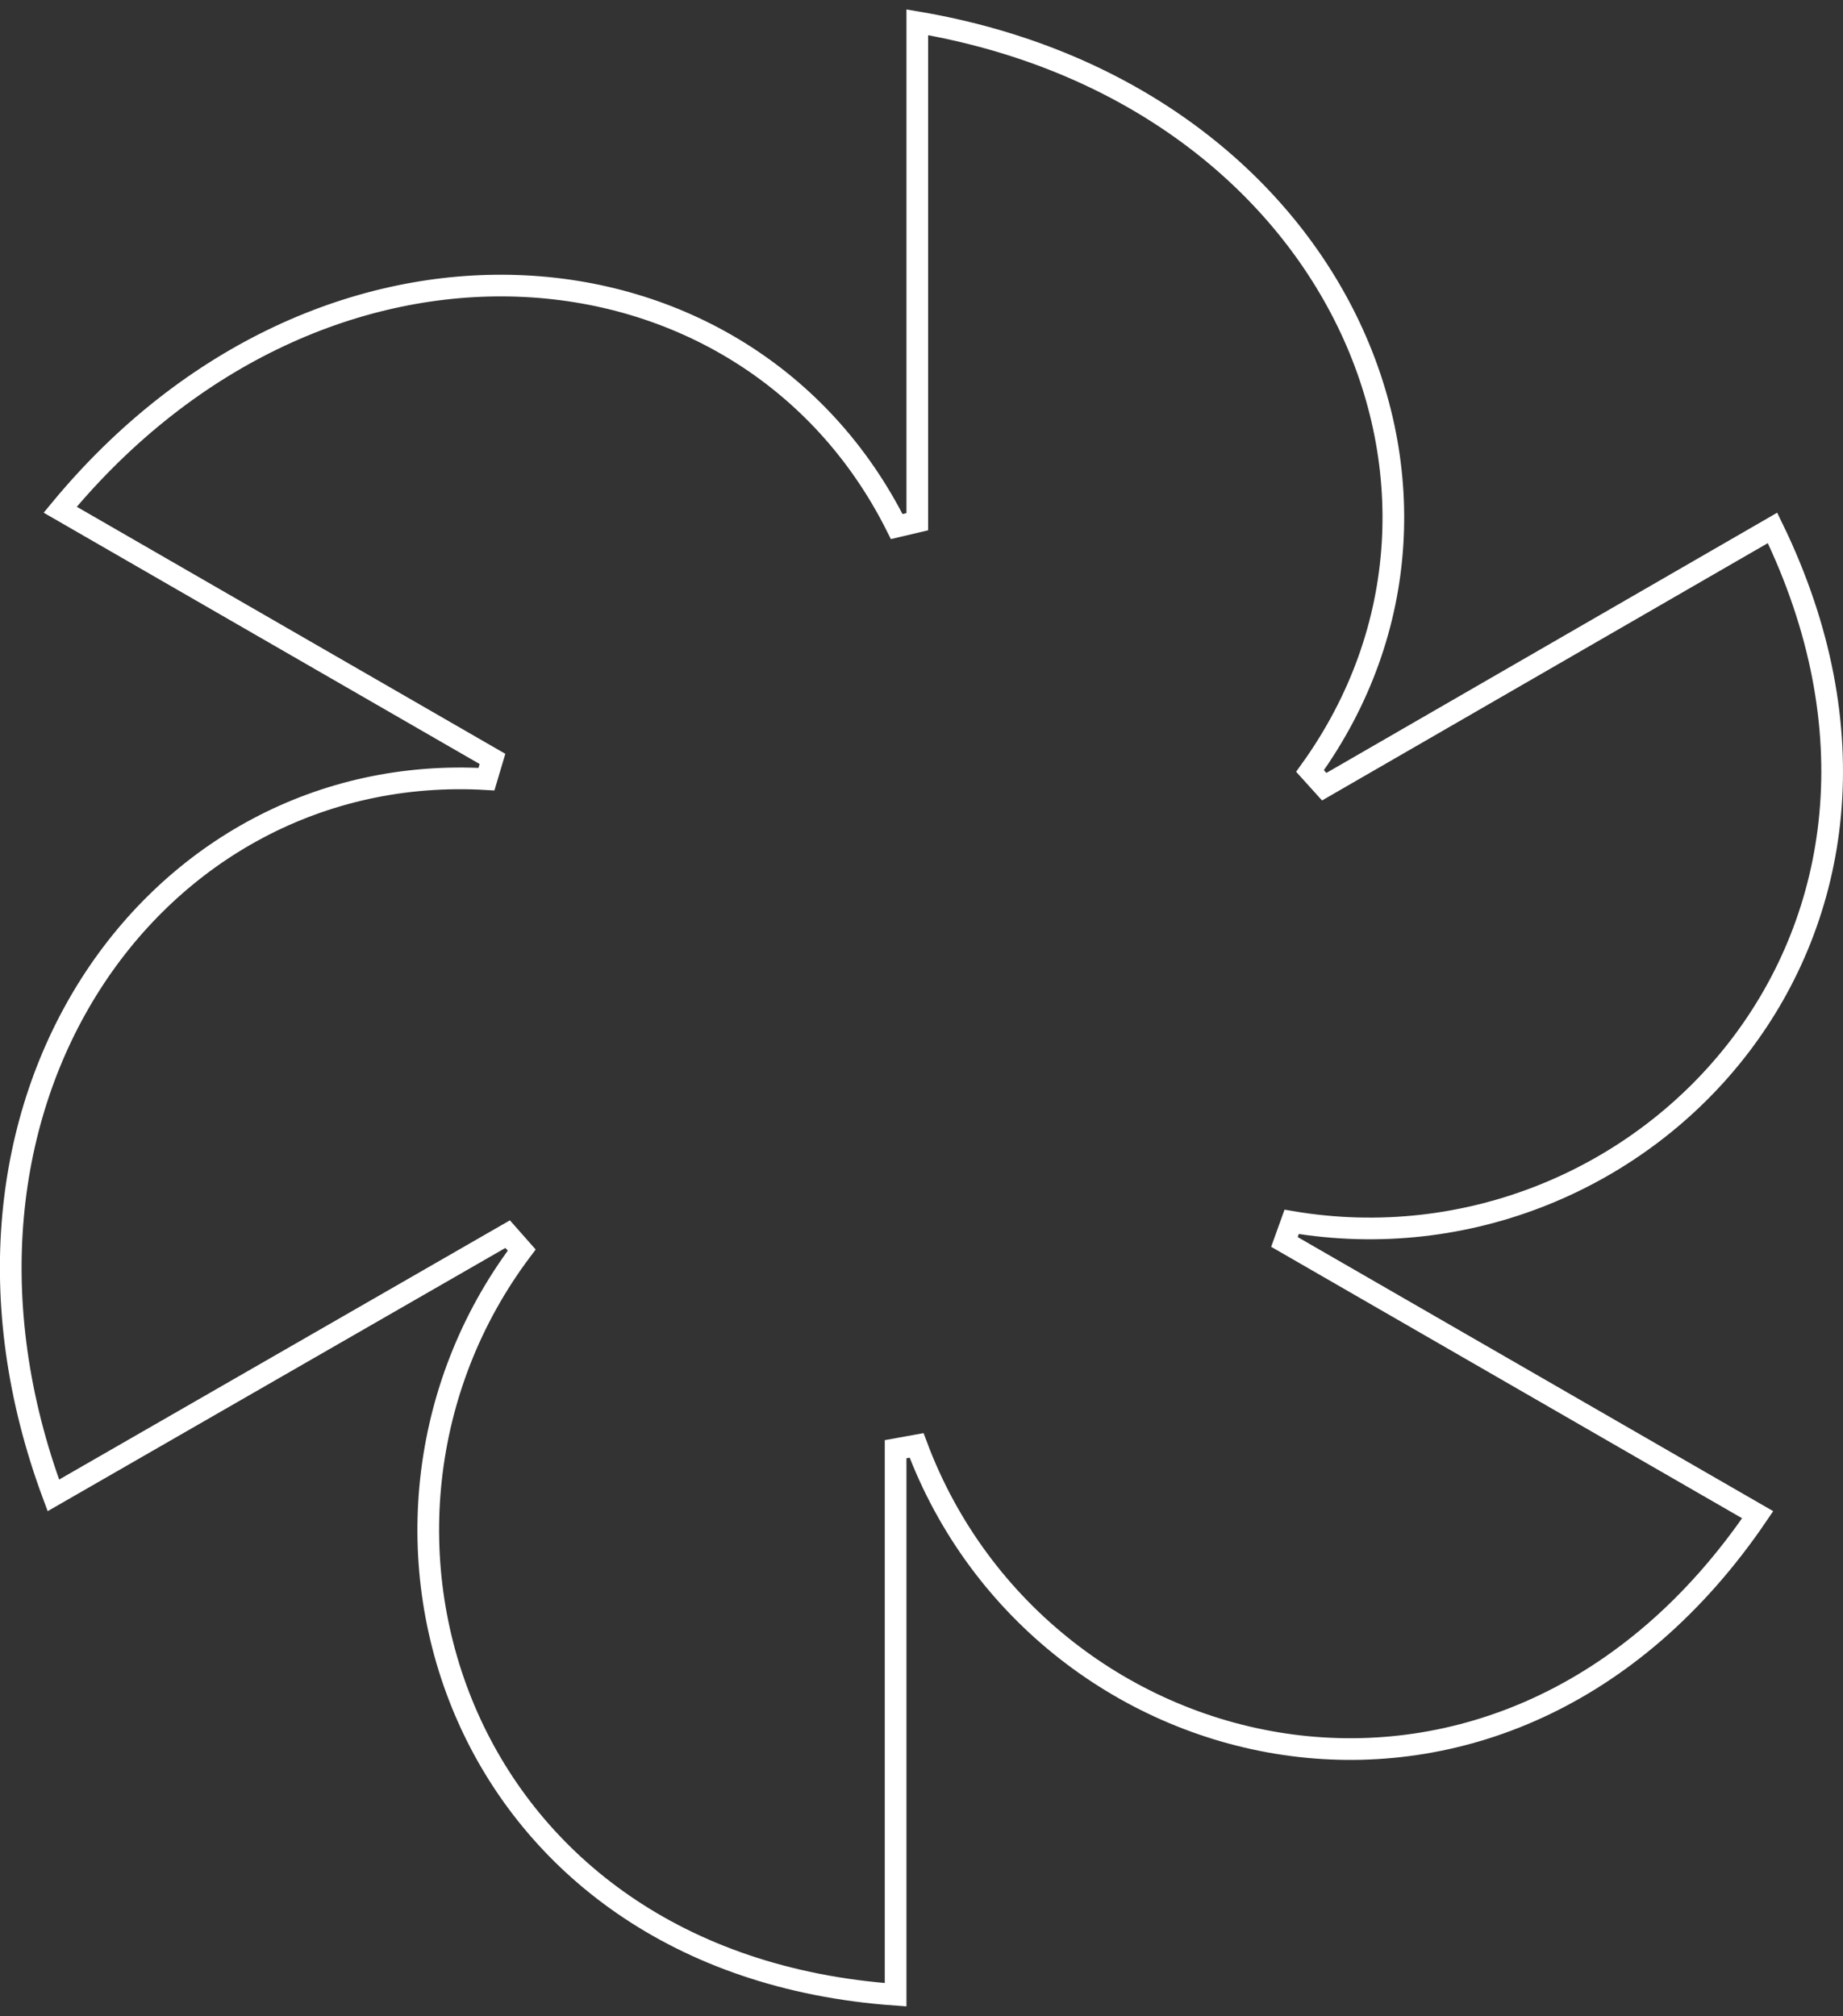 <svg width="85" height="93" viewBox="0 0 85 93" fill="none" xmlns="http://www.w3.org/2000/svg">
<rect x="0" y="0" width="85" height="93" fill="#333333" stroke="none"/>
<path d="M59.239 57.286L81.065 69.868C75.242 78.449 67.058 81.47 59.611 80.505C52.019 79.52 45.155 74.39 42.274 66.671L41.306 66.846V92.009C31.19 91.292 24.552 85.93 21.569 79.203C18.526 72.342 19.269 64.028 24.061 57.66L23.413 56.926L2.461 68.976C-4.233 50.988 7.104 35.052 22.436 35.939L22.714 35.006L2.776 23.511C8.831 16.183 16.674 12.937 23.863 13.185C31.199 13.438 37.877 17.326 41.358 24.289L42.306 24.065V1.028C51.85 2.646 58.659 7.987 61.973 14.506C65.353 21.154 65.115 29.046 60.419 35.562L61.074 36.287L81.75 24.35C86.287 33.675 84.808 42.28 80.24 48.254C75.583 54.346 67.696 57.733 59.572 56.36L59.239 57.286Z" stroke="white"/>
</svg>
